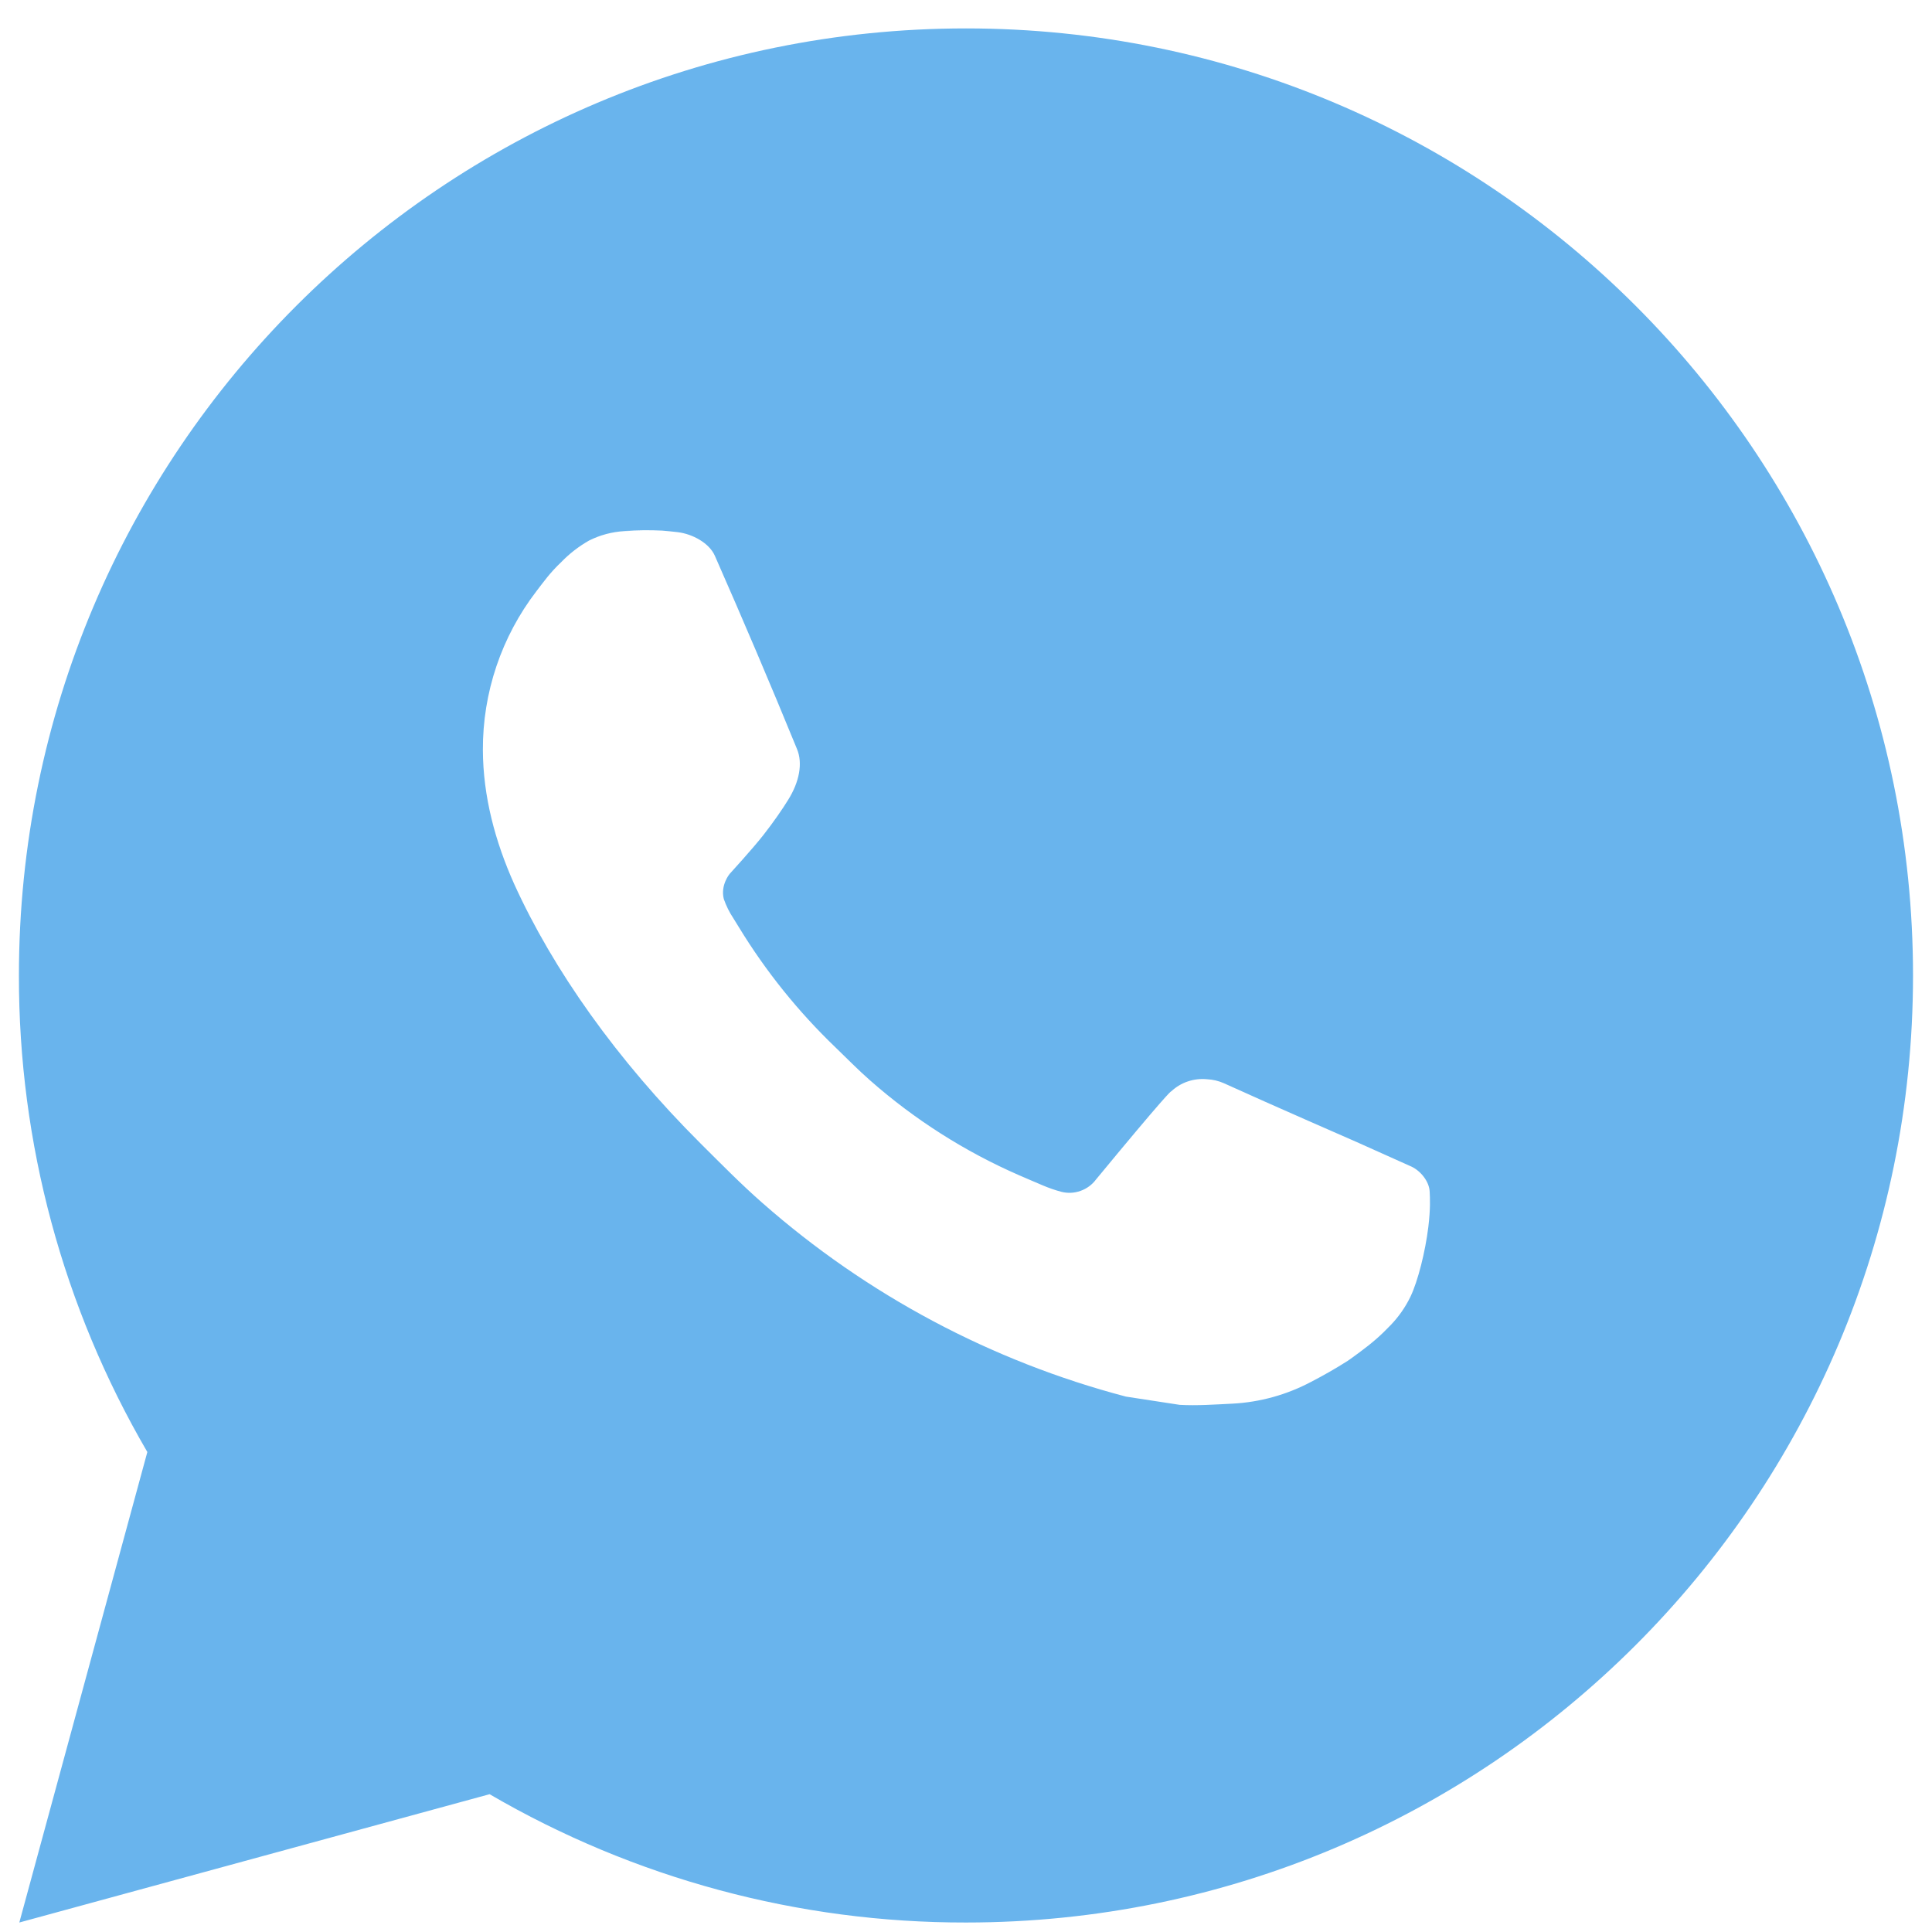 <?xml version="1.0" encoding="UTF-8"?> <svg xmlns="http://www.w3.org/2000/svg" width="34" height="34" viewBox="0 0 34 34" fill="none"><g clip-path="url(#clip0_38_540)"><path d="M17 0.5C26.205 0.5 33.666 7.962 33.666 17.167C33.666 26.372 26.205 33.833 17 33.833C14.054 33.838 11.161 33.059 8.616 31.575L0.34 33.833L2.593 25.553C1.108 23.008 0.328 20.113 0.333 17.167C0.333 7.962 7.795 0.5 17 0.5ZM11.32 9.333L10.986 9.347C10.77 9.36 10.559 9.416 10.366 9.513C10.185 9.616 10.02 9.744 9.876 9.893C9.676 10.082 9.563 10.245 9.441 10.403C8.825 11.205 8.493 12.189 8.498 13.2C8.501 14.017 8.715 14.812 9.048 15.555C9.73 17.058 10.851 18.65 12.331 20.125C12.688 20.48 13.038 20.837 13.415 21.168C15.254 22.787 17.445 23.955 19.815 24.578L20.761 24.723C21.07 24.74 21.378 24.717 21.688 24.702C22.173 24.677 22.647 24.545 23.076 24.317C23.294 24.204 23.508 24.082 23.715 23.95C23.715 23.95 23.786 23.903 23.923 23.8C24.148 23.633 24.286 23.515 24.473 23.32C24.611 23.177 24.731 23.008 24.823 22.817C24.953 22.545 25.083 22.027 25.136 21.595C25.176 21.265 25.165 21.085 25.16 20.973C25.153 20.795 25.005 20.61 24.843 20.532L23.873 20.097C23.873 20.097 22.423 19.465 21.536 19.062C21.443 19.021 21.344 18.998 21.243 18.993C21.129 18.982 21.014 18.994 20.905 19.031C20.796 19.067 20.697 19.127 20.613 19.205C20.605 19.202 20.493 19.297 19.288 20.757C19.219 20.85 19.123 20.92 19.014 20.958C18.905 20.997 18.787 21.002 18.675 20.973C18.566 20.944 18.46 20.907 18.356 20.863C18.15 20.777 18.078 20.743 17.936 20.683C16.98 20.266 16.094 19.702 15.311 19.012C15.101 18.828 14.906 18.628 14.706 18.435C14.051 17.807 13.479 17.097 13.006 16.322L12.908 16.163C12.837 16.057 12.78 15.942 12.738 15.822C12.675 15.577 12.84 15.38 12.84 15.38C12.84 15.38 13.245 14.937 13.433 14.697C13.616 14.463 13.771 14.237 13.871 14.075C14.068 13.758 14.13 13.433 14.026 13.182C13.56 12.042 13.076 10.907 12.58 9.78C12.481 9.557 12.19 9.397 11.925 9.365C11.835 9.355 11.745 9.345 11.655 9.338C11.431 9.327 11.207 9.329 10.983 9.345L11.32 9.333Z" fill="#69B4ED"></path></g><defs><clipPath id="clip0_38_540"><rect width="33.333" height="33.333" fill="white" transform="translate(0.333 0.5)"></rect></clipPath></defs></svg> 